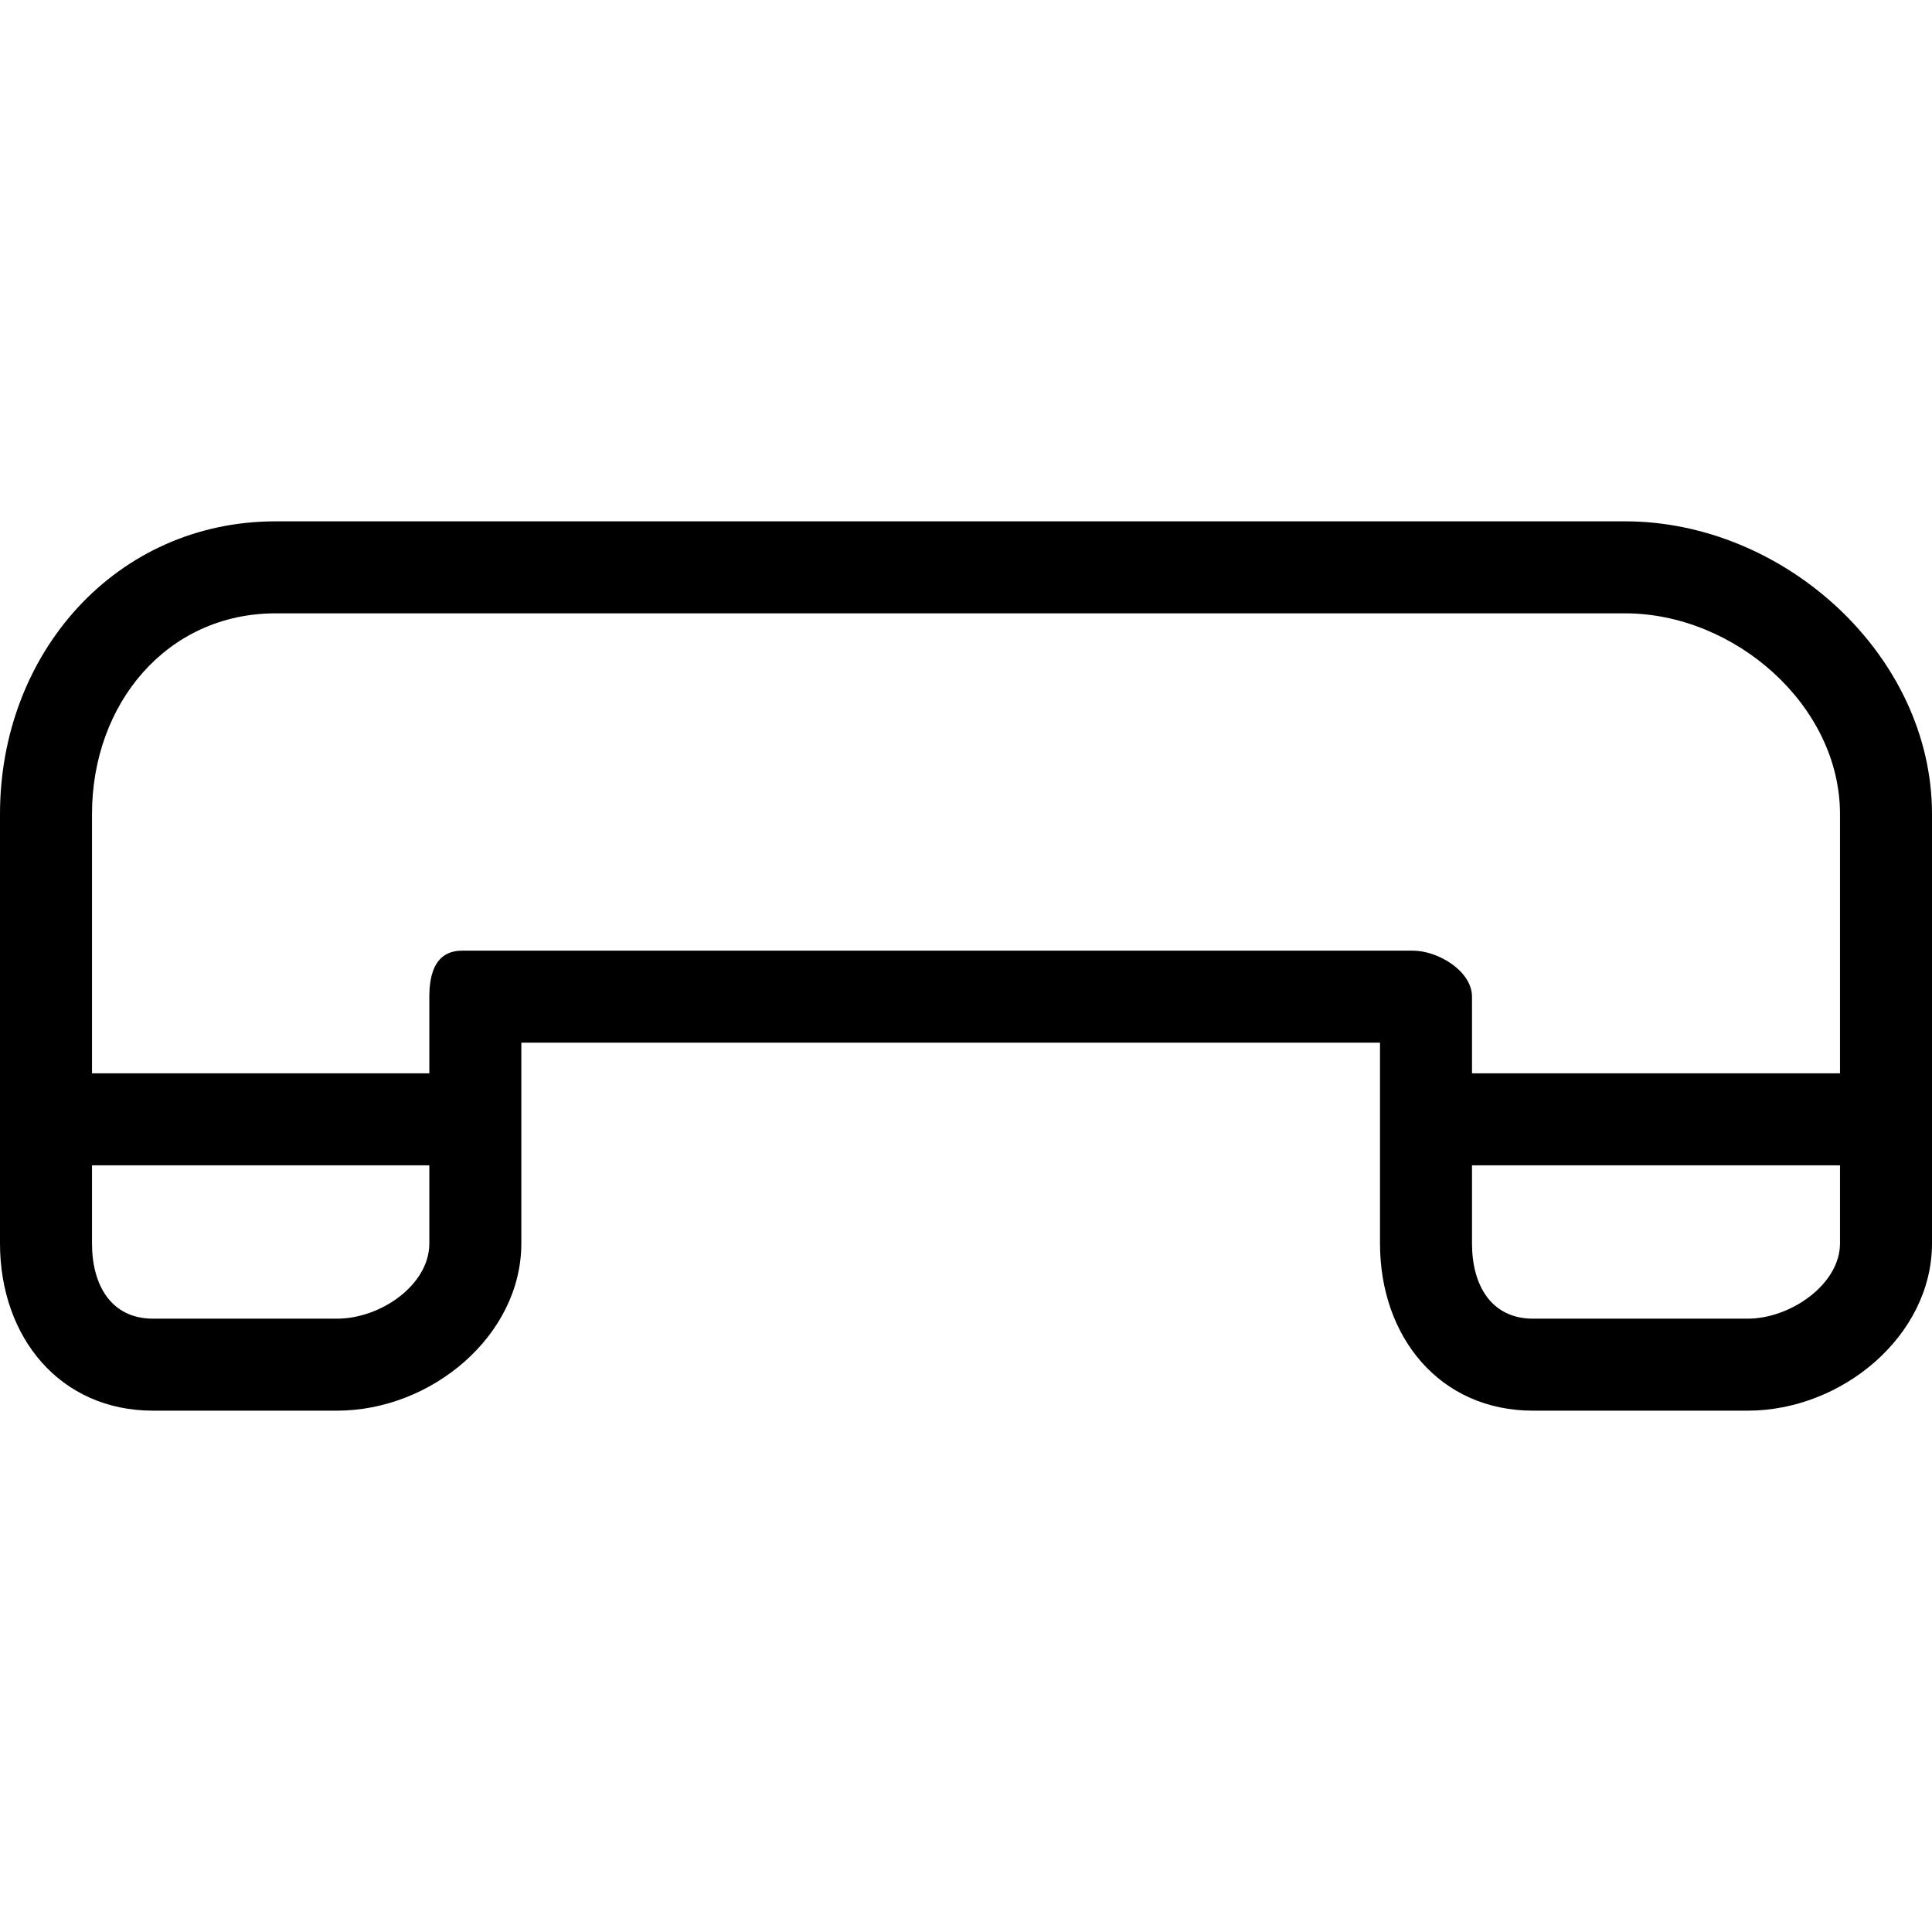 <?xml version="1.0" encoding="UTF-8"?> <svg xmlns="http://www.w3.org/2000/svg" xmlns:xlink="http://www.w3.org/1999/xlink" version="1.1" id="Capa_1" x="0px" y="0px" viewBox="0 0 63 63" style="enable-background:new 0 0 63 63;" xml:space="preserve"> <g> <g id="group-6svg"> <path id="path-1_54_" d="M56.99,46h-7C46.953,46,45,43.604,45,40.546V34H17v6.546C17,43.553,14.068,46,10.99,46h-6 C1.953,46,0,43.604,0,40.546v-14C0,21.282,3.798,17,8.99,17h44C58.185,17,63,21.372,63,26.546v14C63,43.553,60.068,46,56.99,46z M15.073,31h31C46.901,31,48,31.671,48,32.5v8.046C48,41.922,48.635,43,49.99,43h7c1.401,0,3.01-1.124,3.01-2.454v-14 C60,22.997,56.559,20,52.99,20h-44C5.452,20,3,22.937,3,26.546v14C3,41.922,3.635,43,4.99,43h6c1.424,0,3.01-1.101,3.01-2.454 V32.5C14,31.671,14.245,31,15.073,31z"></path> <path id="path-2_54_" d="M14.573,38h-13c-0.828,0-1.5-0.671-1.5-1.5s0.672-1.5,1.5-1.5h13c0.828,0,1.5,0.671,1.5,1.5 S15.401,38,14.573,38z"></path> <path id="path-3_42_" d="M60.573,38h-14c-0.828,0-1.5-0.671-1.5-1.5s0.672-1.5,1.5-1.5h14c0.828,0,1.5,0.671,1.5,1.5 S61.401,38,60.573,38z"></path> </g> </g> <g> </g> <g> </g> <g> </g> <g> </g> <g> </g> <g> </g> <g> </g> <g> </g> <g> </g> <g> </g> <g> </g> <g> </g> <g> </g> <g> </g> <g> </g> </svg> 